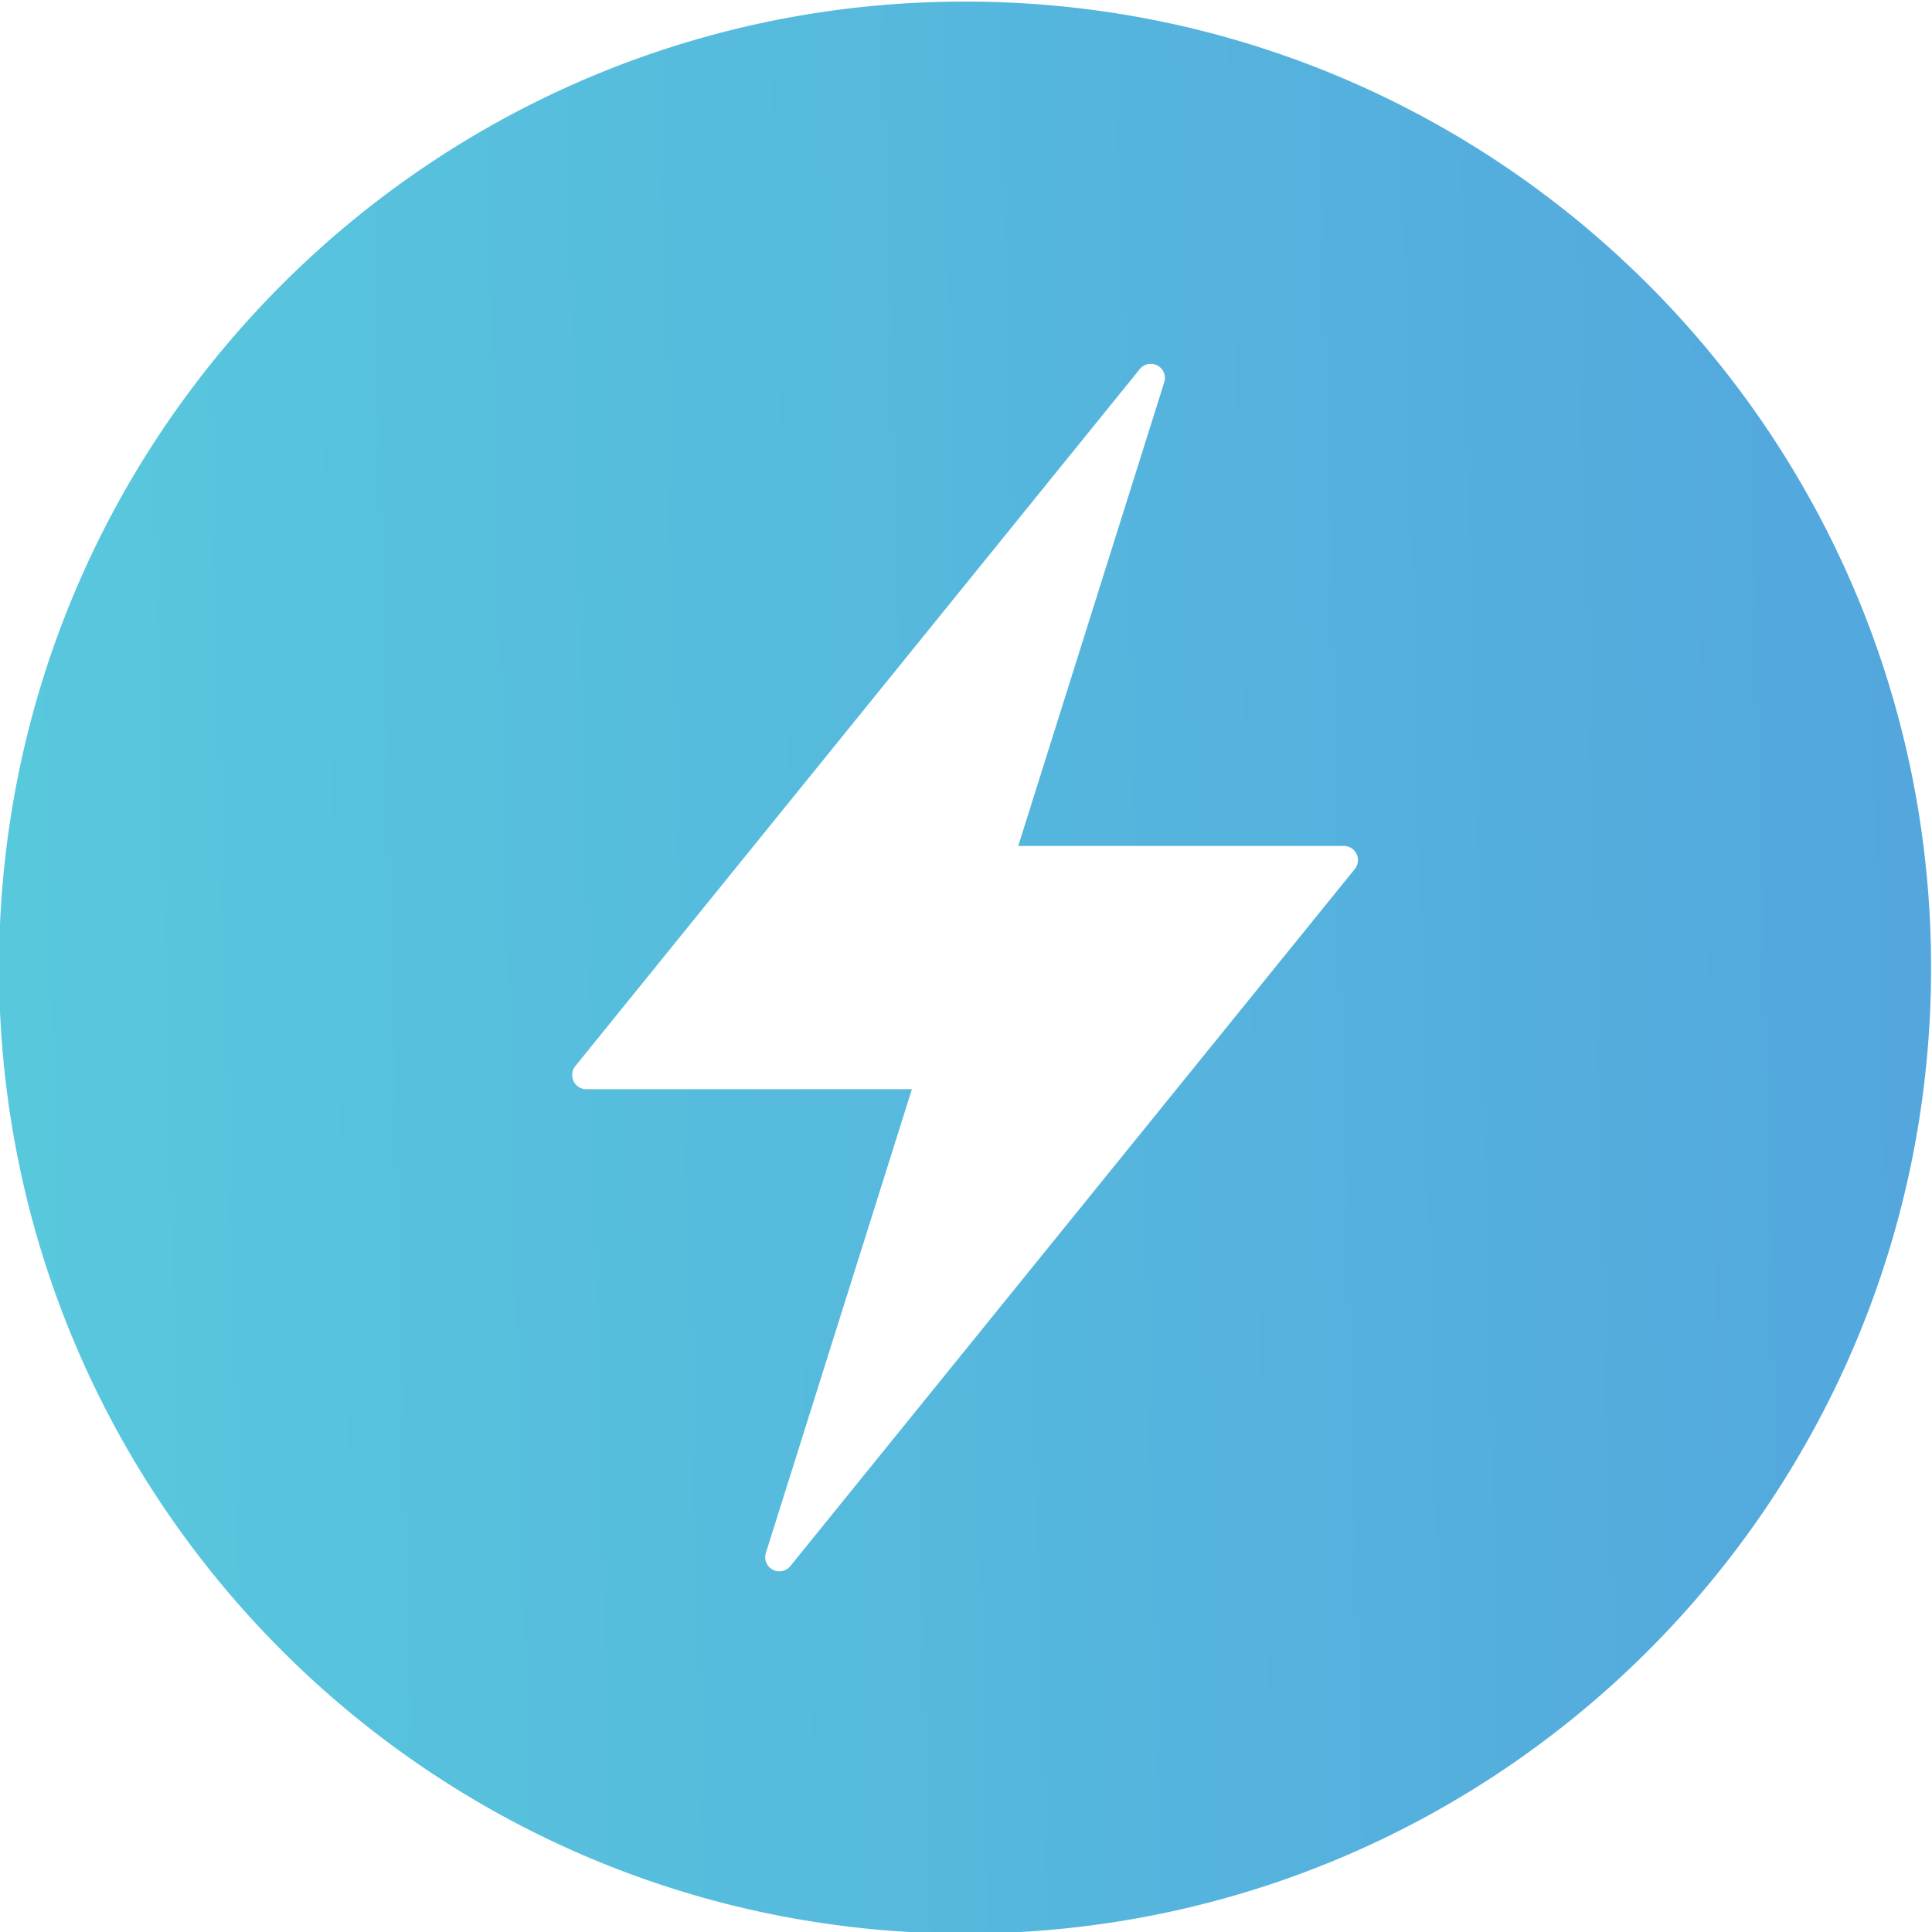 <svg xmlns="http://www.w3.org/2000/svg" xmlns:xlink="http://www.w3.org/1999/xlink" id="Layer_1" viewBox="0 0 512 512" data-name="Layer 1"><linearGradient id="GradientFill_1" gradientUnits="userSpaceOnUse" x1="5.966" x2="505.483" y1="262.59" y2="250.243"><stop offset="0" stop-color="#58c8dd"></stop><stop offset="1" stop-color="#53a7dd"></stop></linearGradient><path d="m255.747.417c141.384 0 256.007 114.583 256.007 256.035 0 141.376-114.623 255.963-256.007 255.963s-256-114.587-256-255.963c.001-141.452 114.624-256.035 256-256.035zm-100.362 288.23h86.279l-38.7 122.892a3.744 3.744 0 0 0 3.568 4.877 3.773 3.773 0 0 0 2.92-1.388l149.588-184.734a3.752 3.752 0 0 0 -2.919-6.11h-86.28l38.7-122.892a3.747 3.747 0 0 0 -6.486-3.486l-149.595 184.728a3.752 3.752 0 0 0 2.925 6.113z" fill="url(#GradientFill_1)" fill-rule="evenodd"></path></svg>